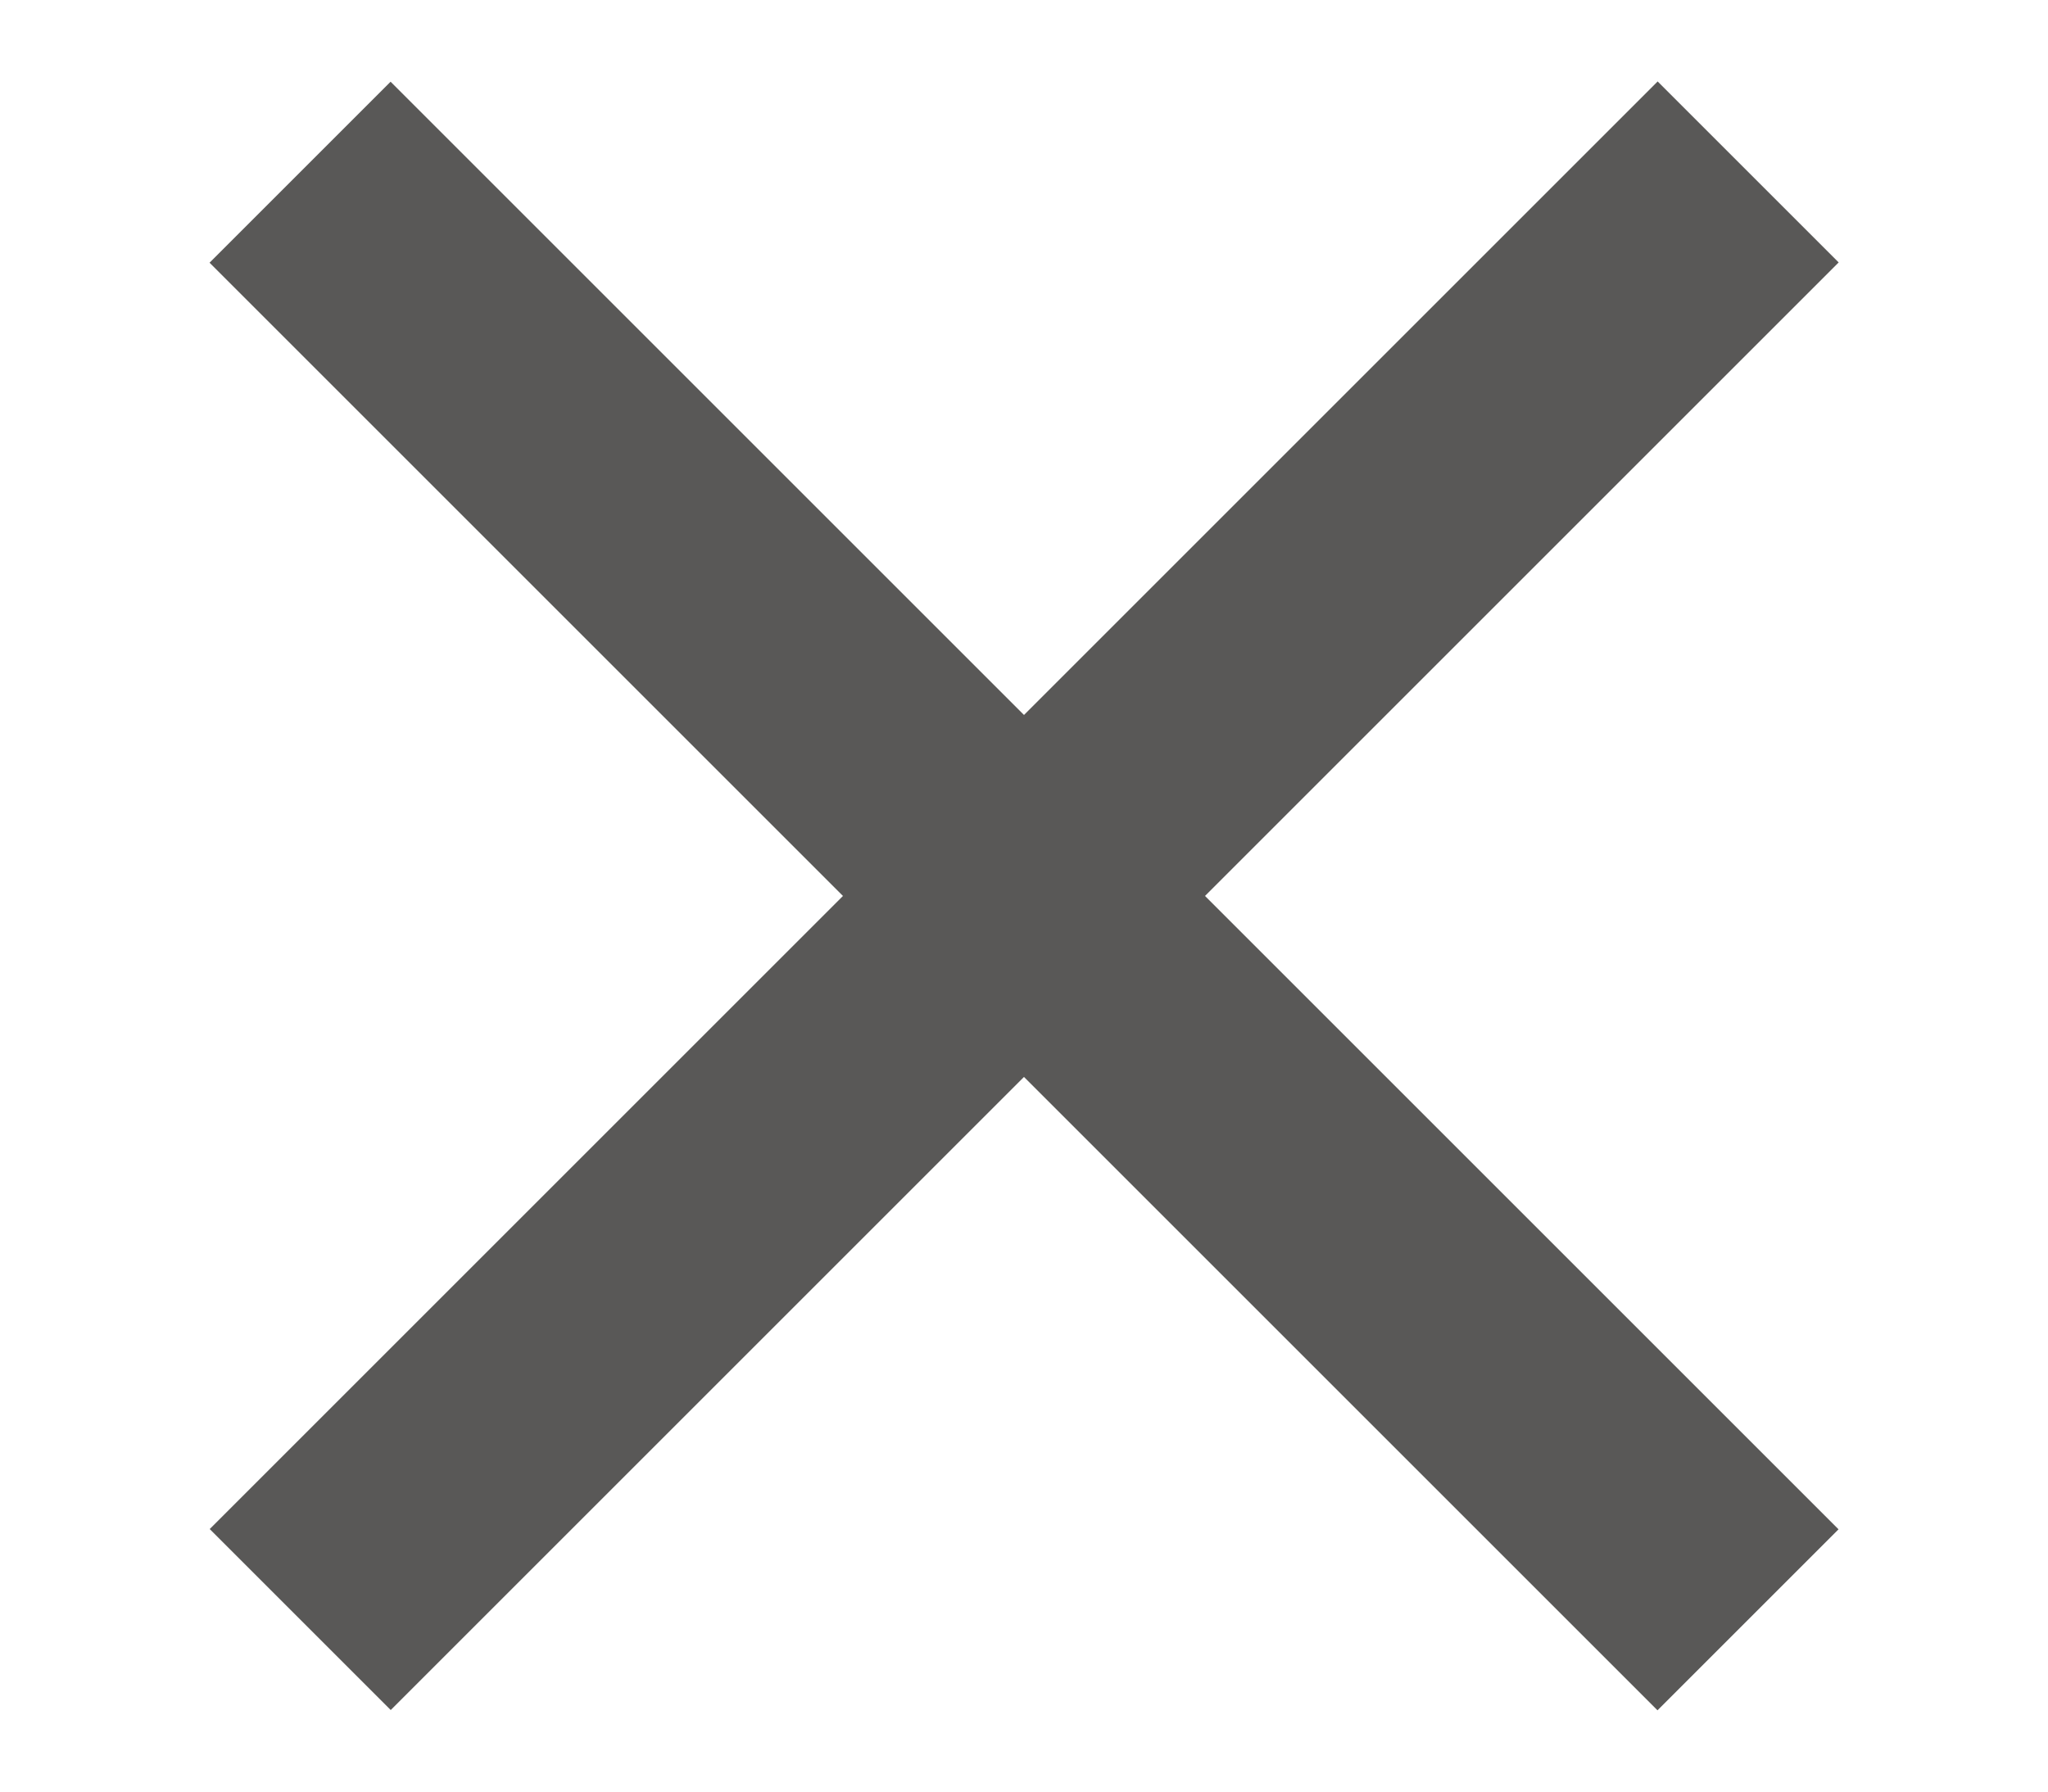 <?xml version="1.0" encoding="utf-8"?>
<!-- Generator: Adobe Illustrator 16.0.0, SVG Export Plug-In . SVG Version: 6.00 Build 0)  -->
<!DOCTYPE svg PUBLIC "-//W3C//DTD SVG 1.1//EN" "http://www.w3.org/Graphics/SVG/1.1/DTD/svg11.dtd">
<svg version="1.1" id="Capa_1" xmlns="http://www.w3.org/2000/svg" xmlns:xlink="http://www.w3.org/1999/xlink" x="0px" y="0px"
	 width="40px" height="35px" viewBox="0 0 40 35" enable-background="new 0 0 40 35" xml:space="preserve">
<g>
	<g>
		<g>
			
				<rect x="0" y="15" transform="matrix(-0.707 -0.707 0.707 -0.707 21.768 44.017)" fill="#595857" width="40" height="5.001"/>
		</g>
	</g>
	<g>
		<g>
			
				<rect x="0" y="14.999" transform="matrix(-0.707 0.707 -0.707 -0.707 46.516 15.731)" fill="#595857" width="40" height="5.001"/>
		</g>
	</g>
</g>
</svg>
